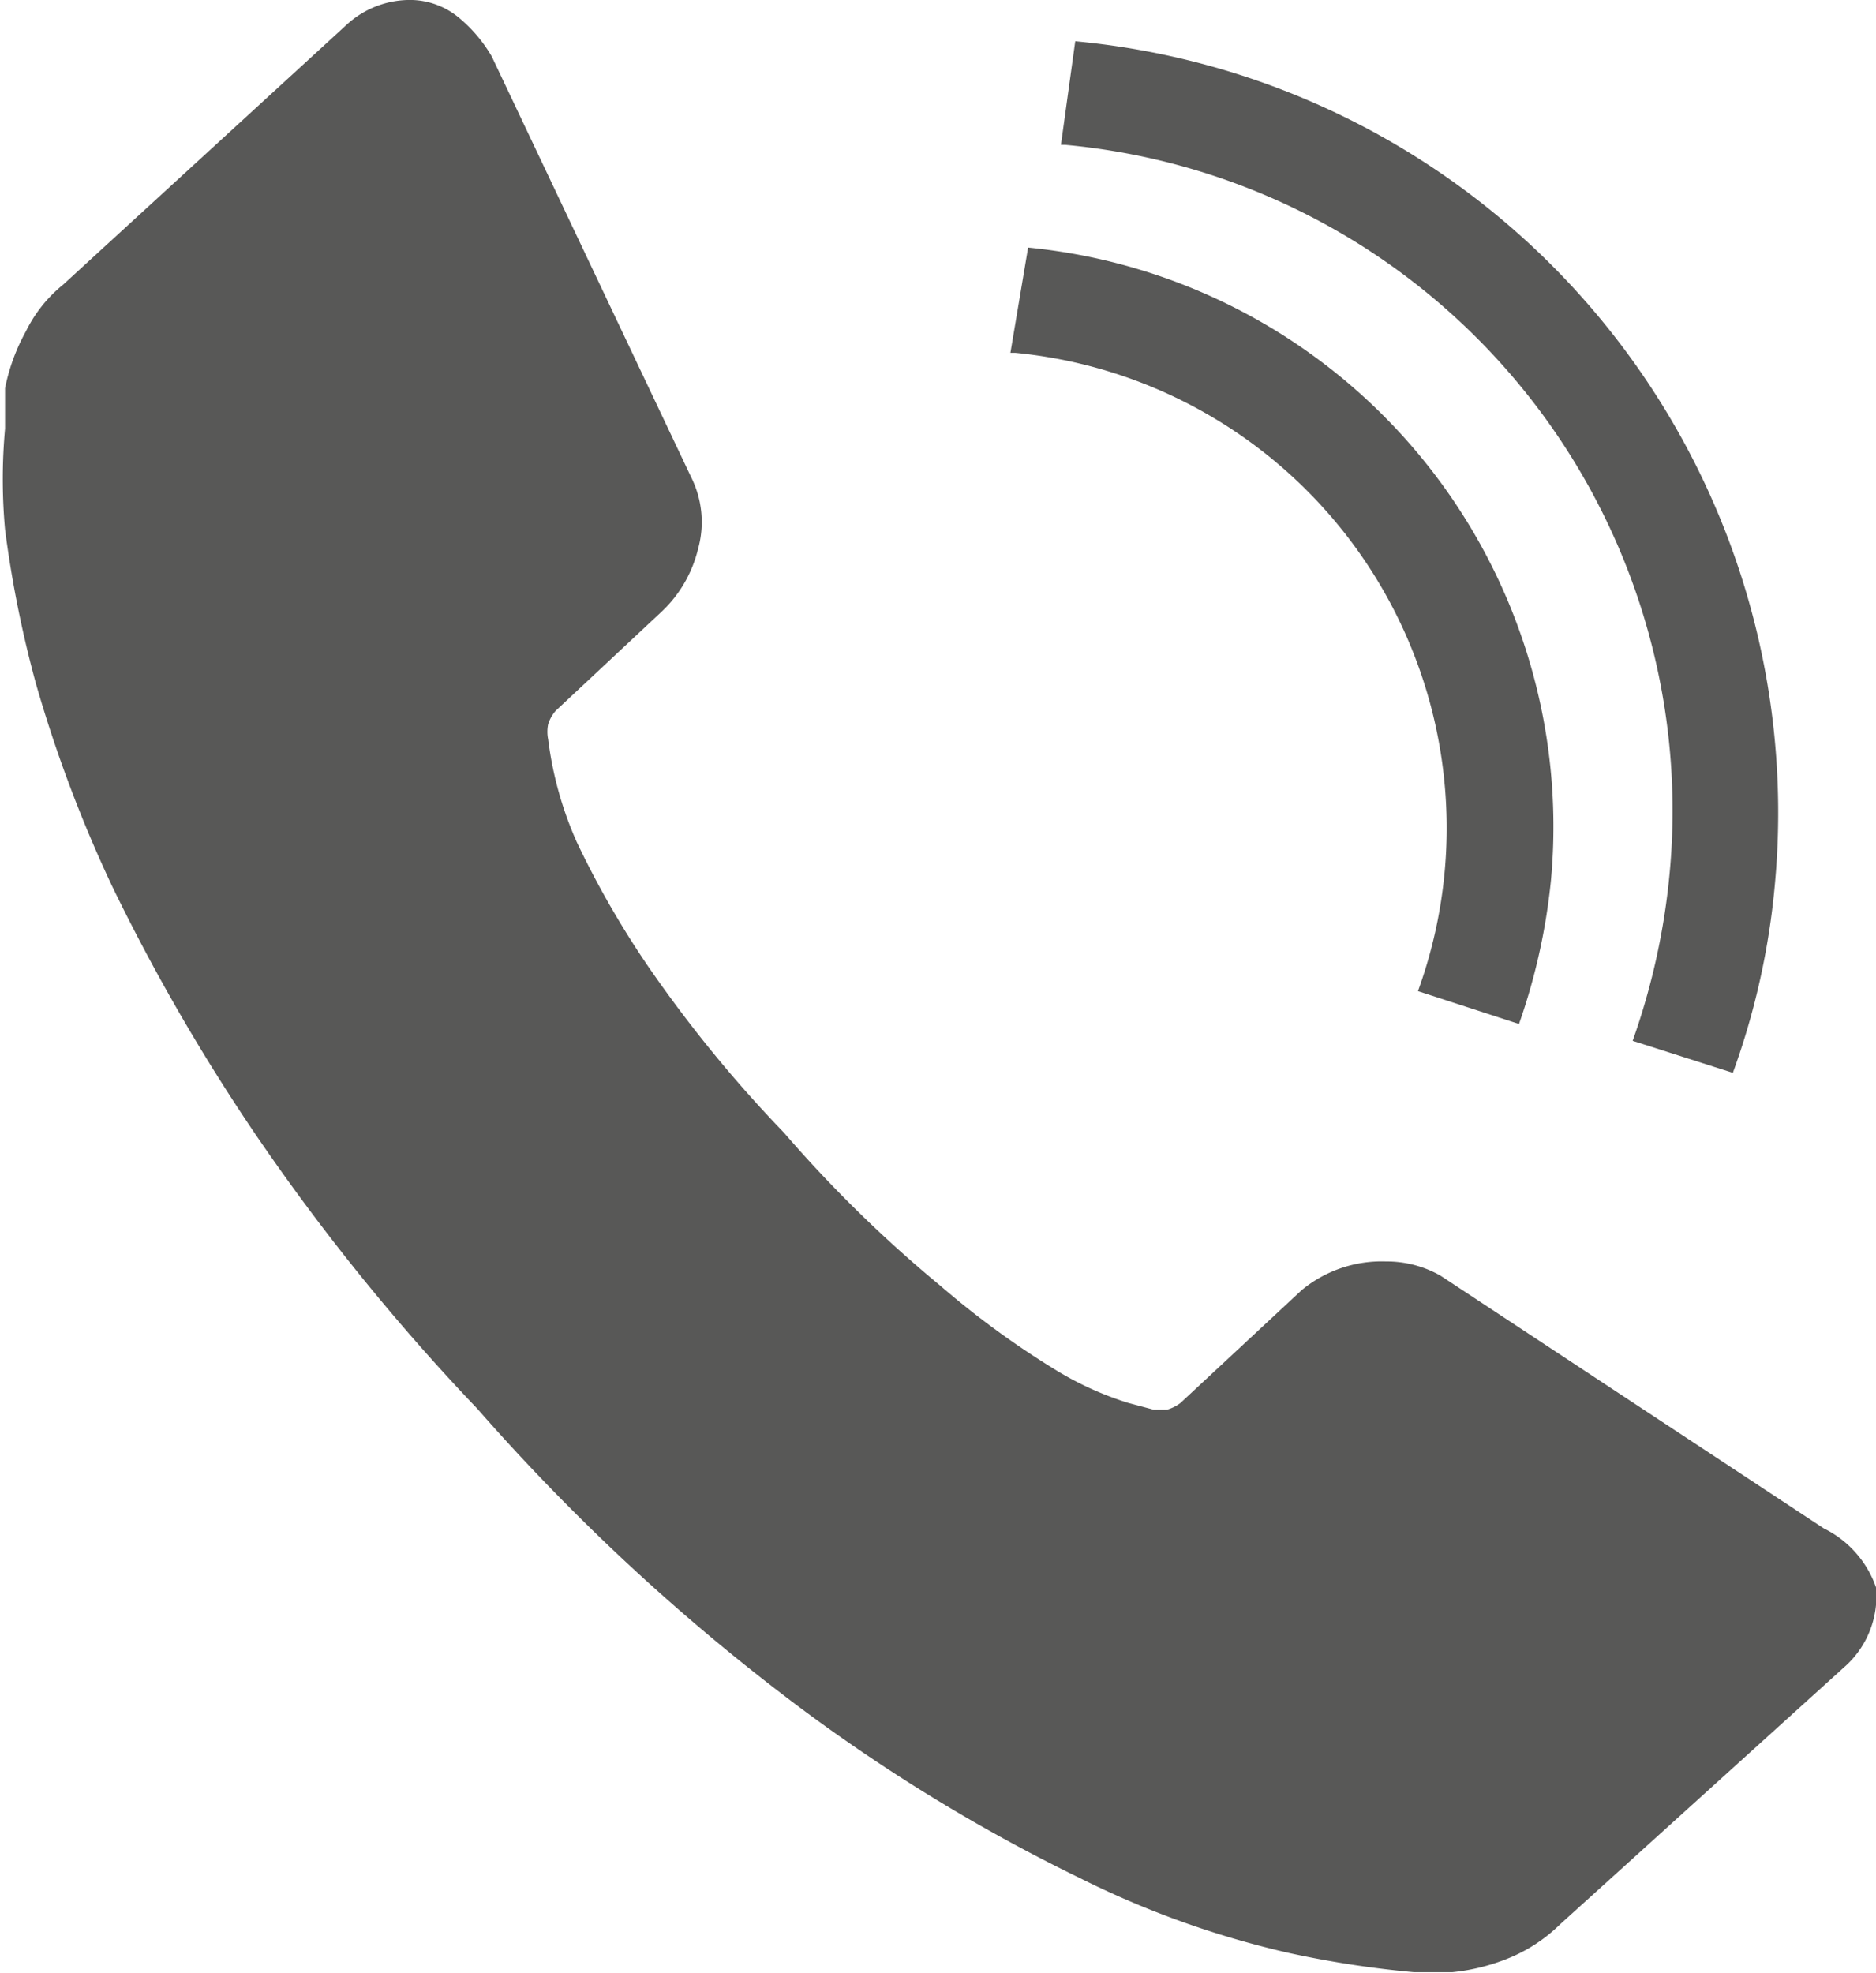 <svg xmlns="http://www.w3.org/2000/svg" viewBox="0 0 22.28 23.43"><defs><style>.cls-1{fill:#585857;}</style></defs><title>Telefon icon</title><g id="Ebene_2" data-name="Ebene 2"><g id="Calque_1" data-name="Calque 1"><path class="cls-1" d="M22.28,18.85a1.12,1.12,0,0,1-.38.95l-3.37,3.05a1.9,1.9,0,0,1-.58.39,2.41,2.41,0,0,1-.7.18h-.46a12,12,0,0,1-1.49-.23,11,11,0,0,1-2.48-.89,20.69,20.69,0,0,1-3.29-2,25,25,0,0,1-3.86-3.57A25.57,25.57,0,0,1,3,13.42a23.59,23.59,0,0,1-1.67-2.9A16,16,0,0,1,.43,8.13,13.54,13.54,0,0,1,.06,6.29a6.68,6.68,0,0,1,0-1.2c0-.29,0-.45,0-.48a2.34,2.34,0,0,1,.25-.68,1.64,1.64,0,0,1,.44-.55L4.11.3A1.11,1.11,0,0,1,4.9,0a.91.91,0,0,1,.55.21,1.73,1.73,0,0,1,.39.46l2.37,5a1.19,1.19,0,0,1,.08.85,1.51,1.51,0,0,1-.45.76L6.6,8.44a.45.45,0,0,0-.09.16.45.45,0,0,0,0,.18A4.31,4.31,0,0,0,6.85,10a10.93,10.93,0,0,0,.83,1.45,15.48,15.48,0,0,0,1.63,2,15.44,15.44,0,0,0,1.86,1.82,10.36,10.36,0,0,0,1.37,1,3.83,3.83,0,0,0,.86.39l.3.08.16,0a.48.48,0,0,0,.16-.08l1.44-1.34a1.49,1.49,0,0,1,1-.34,1.29,1.29,0,0,1,.65.17h0l4.55,3A1.23,1.23,0,0,1,22.28,18.85Z"/><path class="cls-1" d="M12.6,1.72h.05a7.94,7.94,0,0,1,7.18,8.64,8.22,8.22,0,0,1-.44,2l1.19.38a8.86,8.86,0,0,0,.5-2.25,9.2,9.2,0,0,0-8.31-10h0Z"/><path class="cls-1" d="M12.21,2.94h0L12,4.19h.06a5.67,5.67,0,0,1,4.78,7.58l1.2.39a7.34,7.34,0,0,0,.38-1.71A6.91,6.91,0,0,0,12.21,2.94Z"/></g></g></svg>